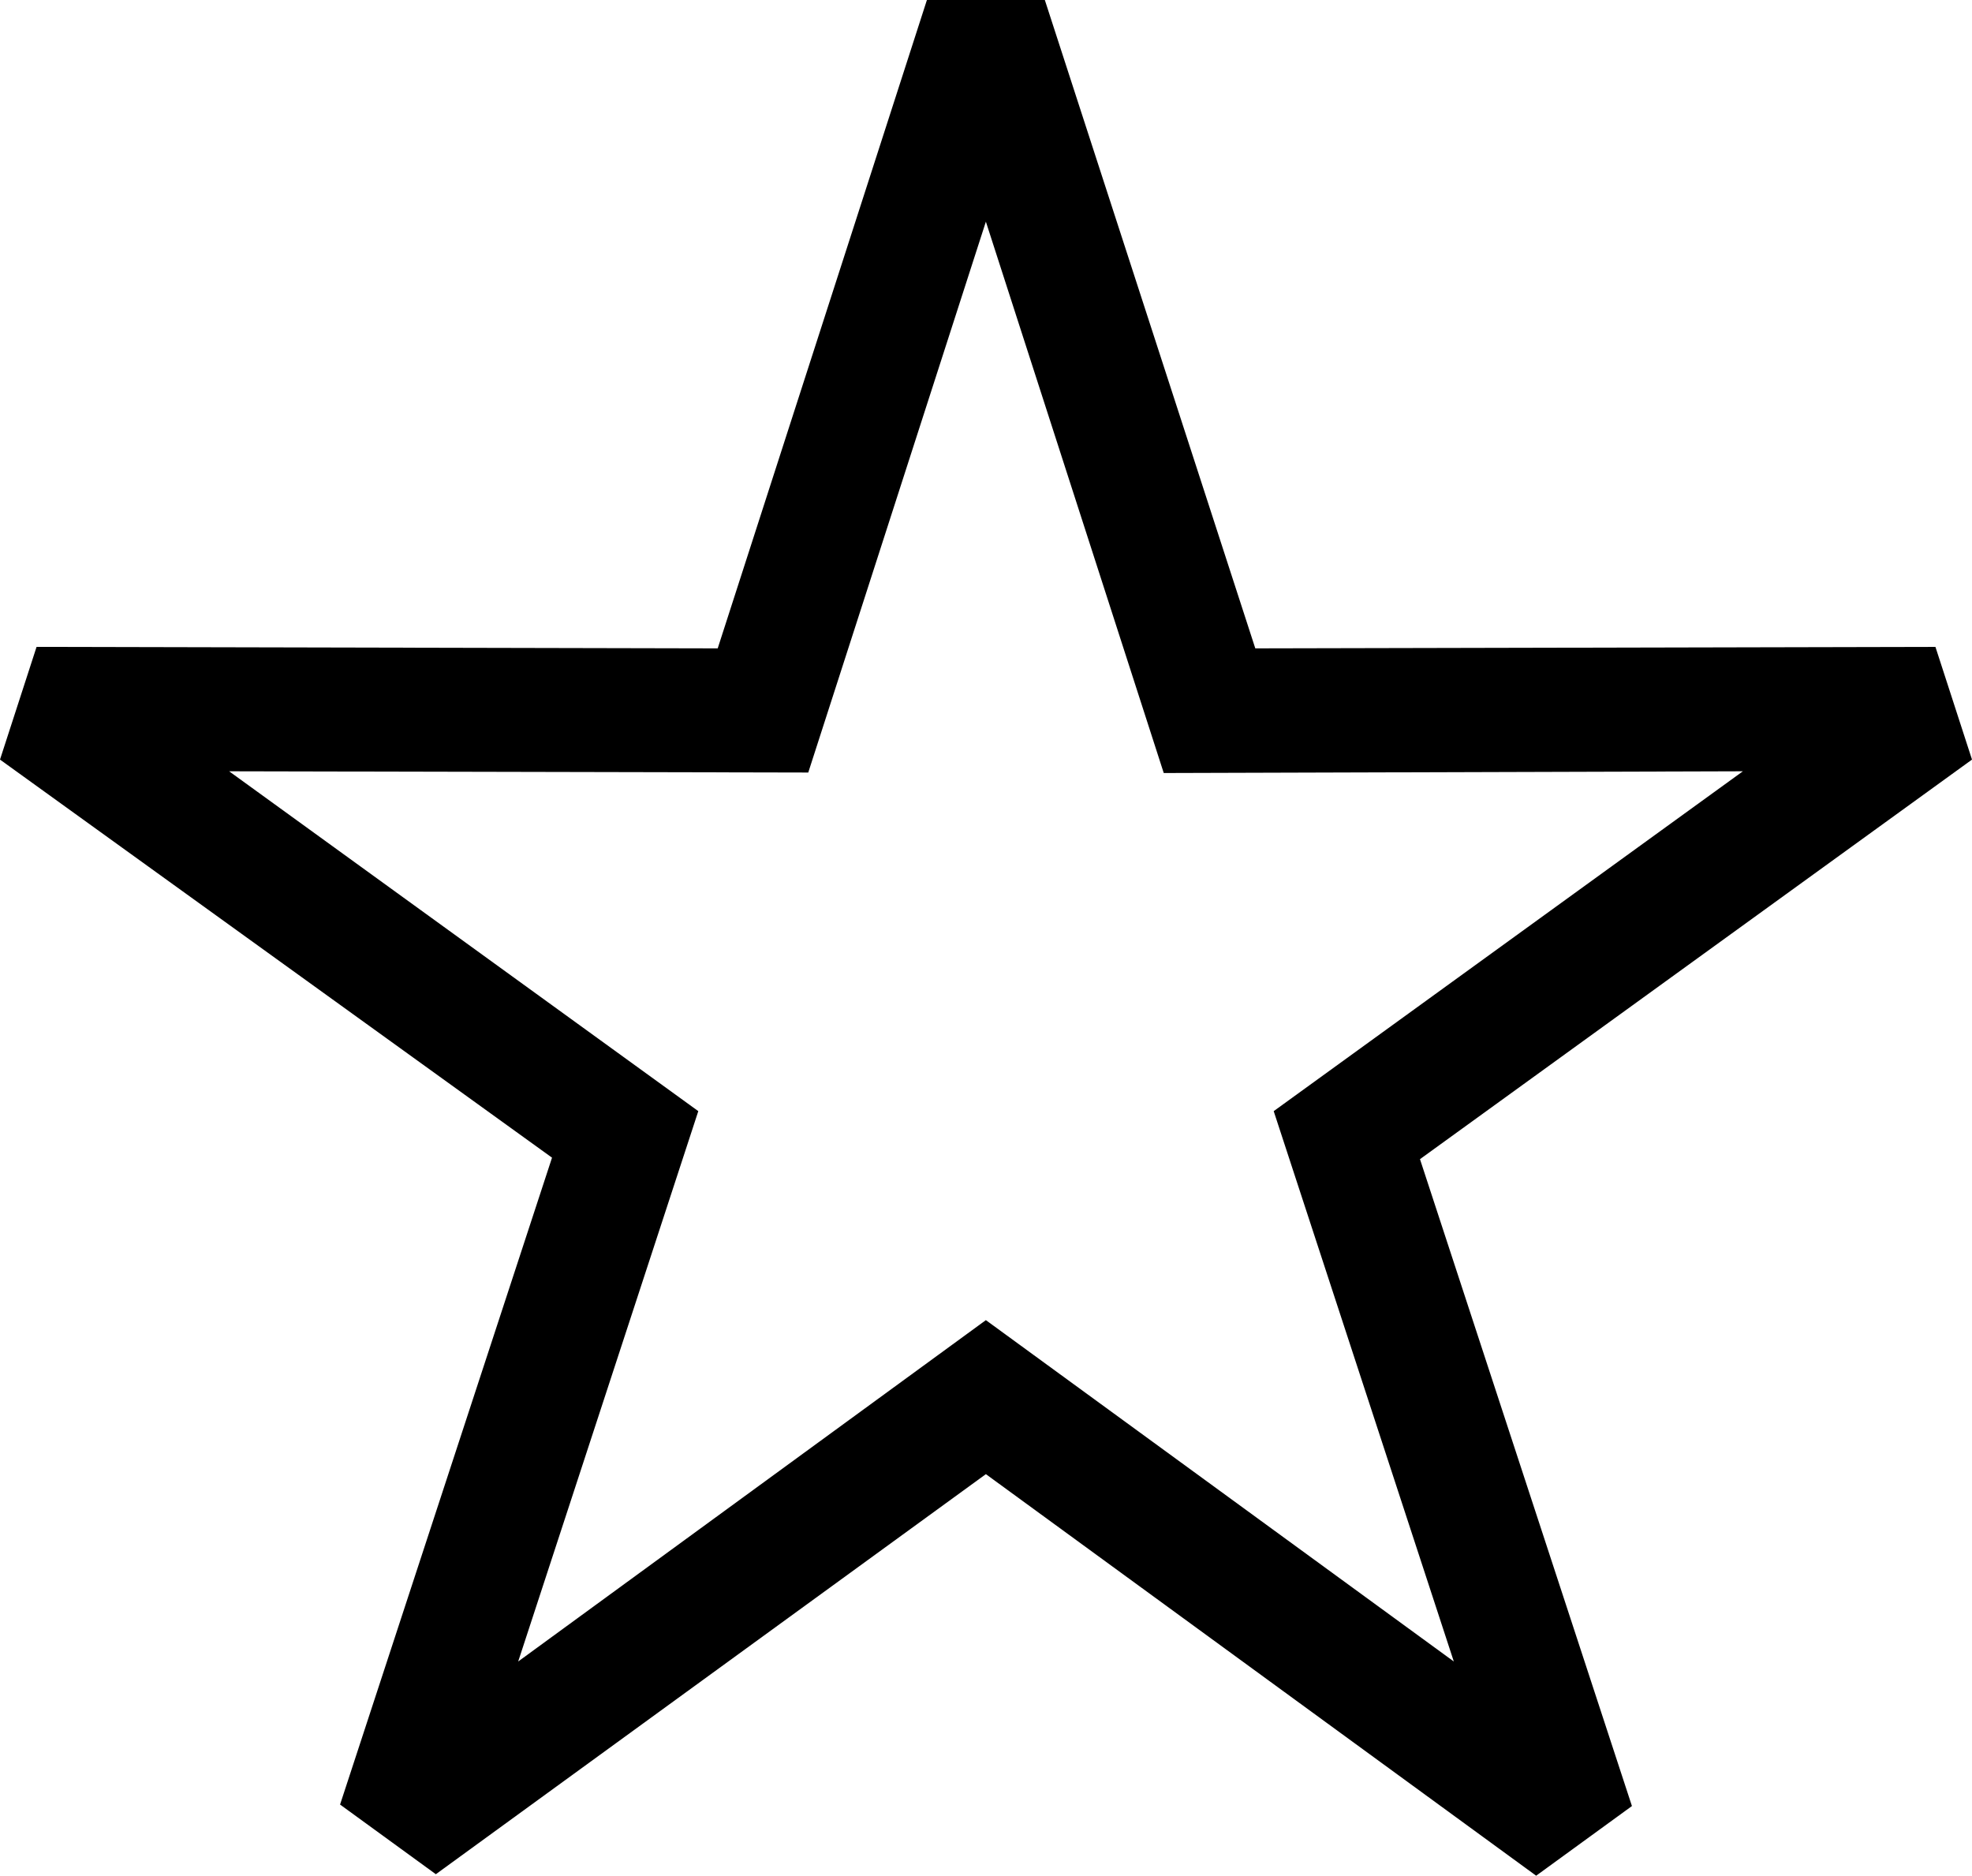<svg xmlns="http://www.w3.org/2000/svg" viewBox="0 0 79.27 75.39"><title>Success</title><g id="Layer_2" data-name="Layer 2"><g id="icons"><path d="M79.27,30.53,77.8,26l-27.34.06h0L42,0H37.26L28.85,26.06,1.47,26,0,30.53l22.19,16-8.52,26,3.85,2.8L39.63,59.25,61.75,75.39l3.85-2.8-8.52-26ZM39.63,53.06,20.83,66.78l7.24-22.12L9.21,31l23.28.05L39.63,8.91l7.15,22.16L70.06,31,51.2,44.66l7.24,22.12Z"/></g></g></svg>